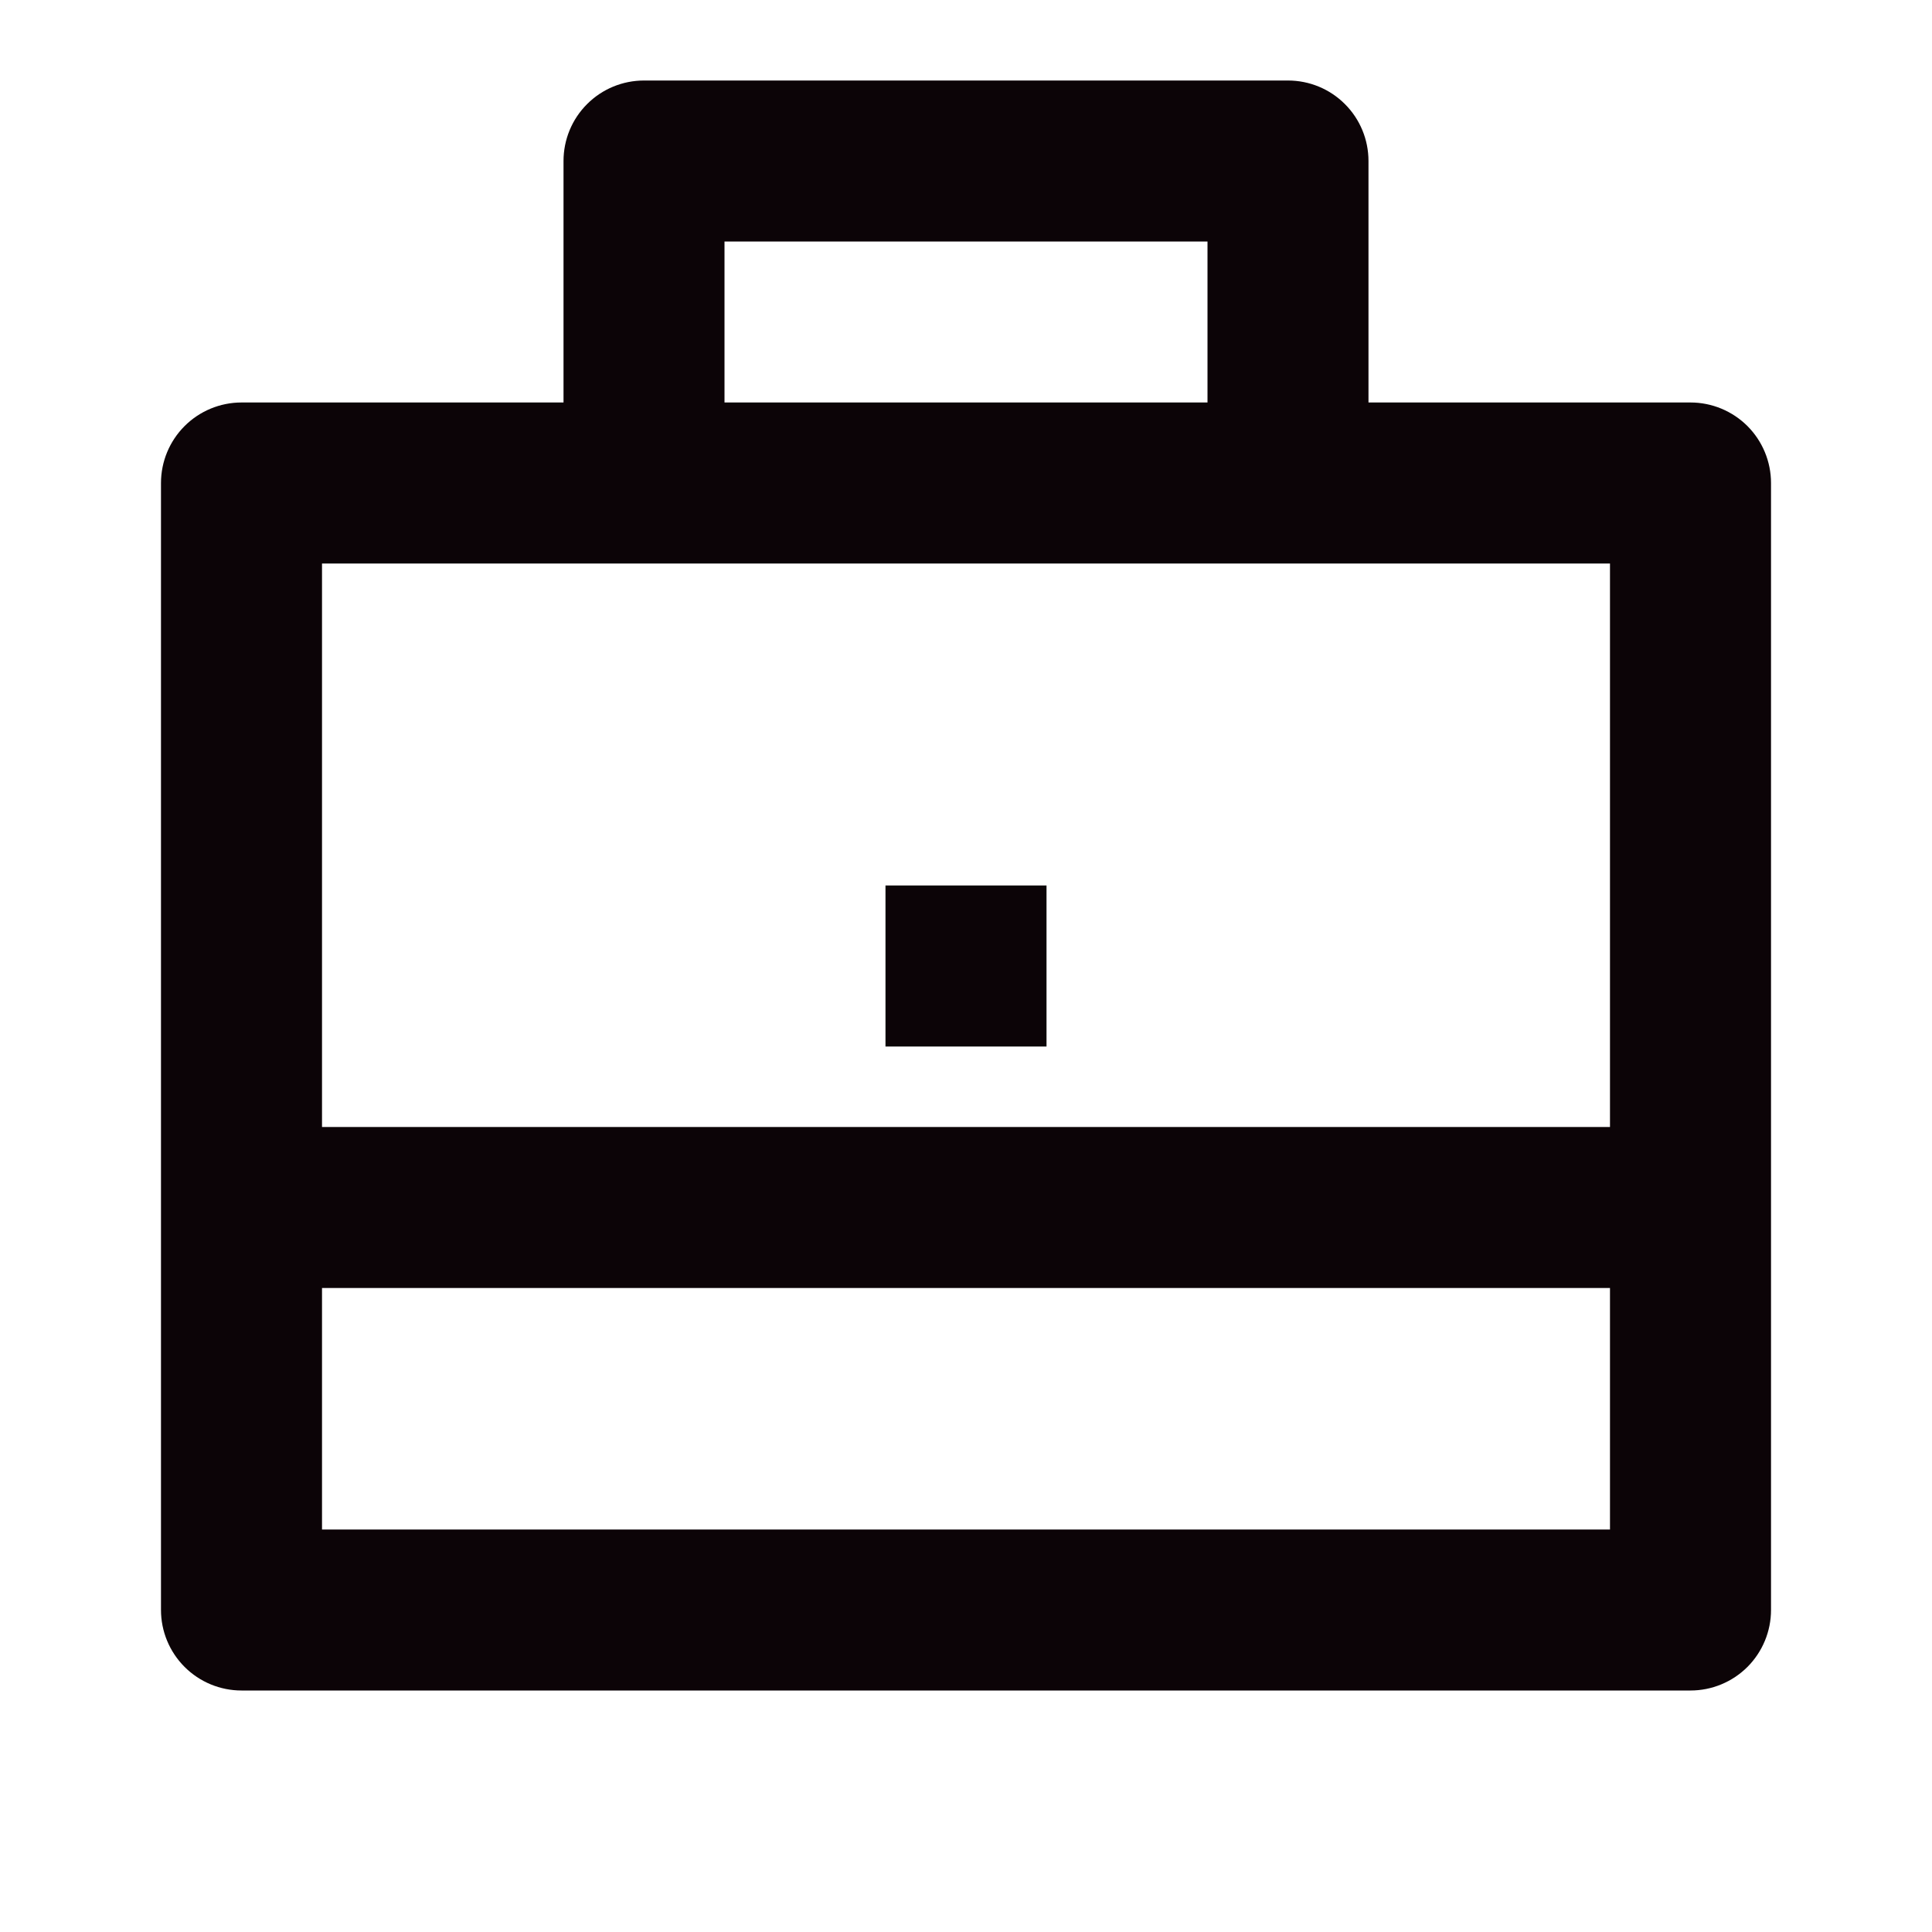<svg width="40" height="40" viewBox="0 0 40 40" fill="none" xmlns="http://www.w3.org/2000/svg">
<path d="M11.667 8.333V3.333C11.667 2.891 11.842 2.467 12.155 2.155C12.467 1.842 12.891 1.667 13.333 1.667H26.667C27.109 1.667 27.533 1.842 27.845 2.155C28.158 2.467 28.333 2.891 28.333 3.333V8.333H35C35.442 8.333 35.866 8.509 36.179 8.821C36.491 9.134 36.667 9.558 36.667 10V33.333C36.667 33.775 36.491 34.199 36.179 34.512C35.866 34.824 35.442 35 35 35H5C4.558 35 4.134 34.824 3.822 34.512C3.509 34.199 3.333 33.775 3.333 33.333V10C3.333 9.558 3.509 9.134 3.822 8.821C4.134 8.509 4.558 8.333 5 8.333H11.667ZM6.667 26.667V31.667H33.333V26.667H6.667ZM6.667 23.333H33.333V11.667H6.667V23.333ZM15 5V8.333H25V5H15ZM18.333 18.333H21.667V21.667H18.333V18.333Z" fill="#0C0407"/>
</svg>
